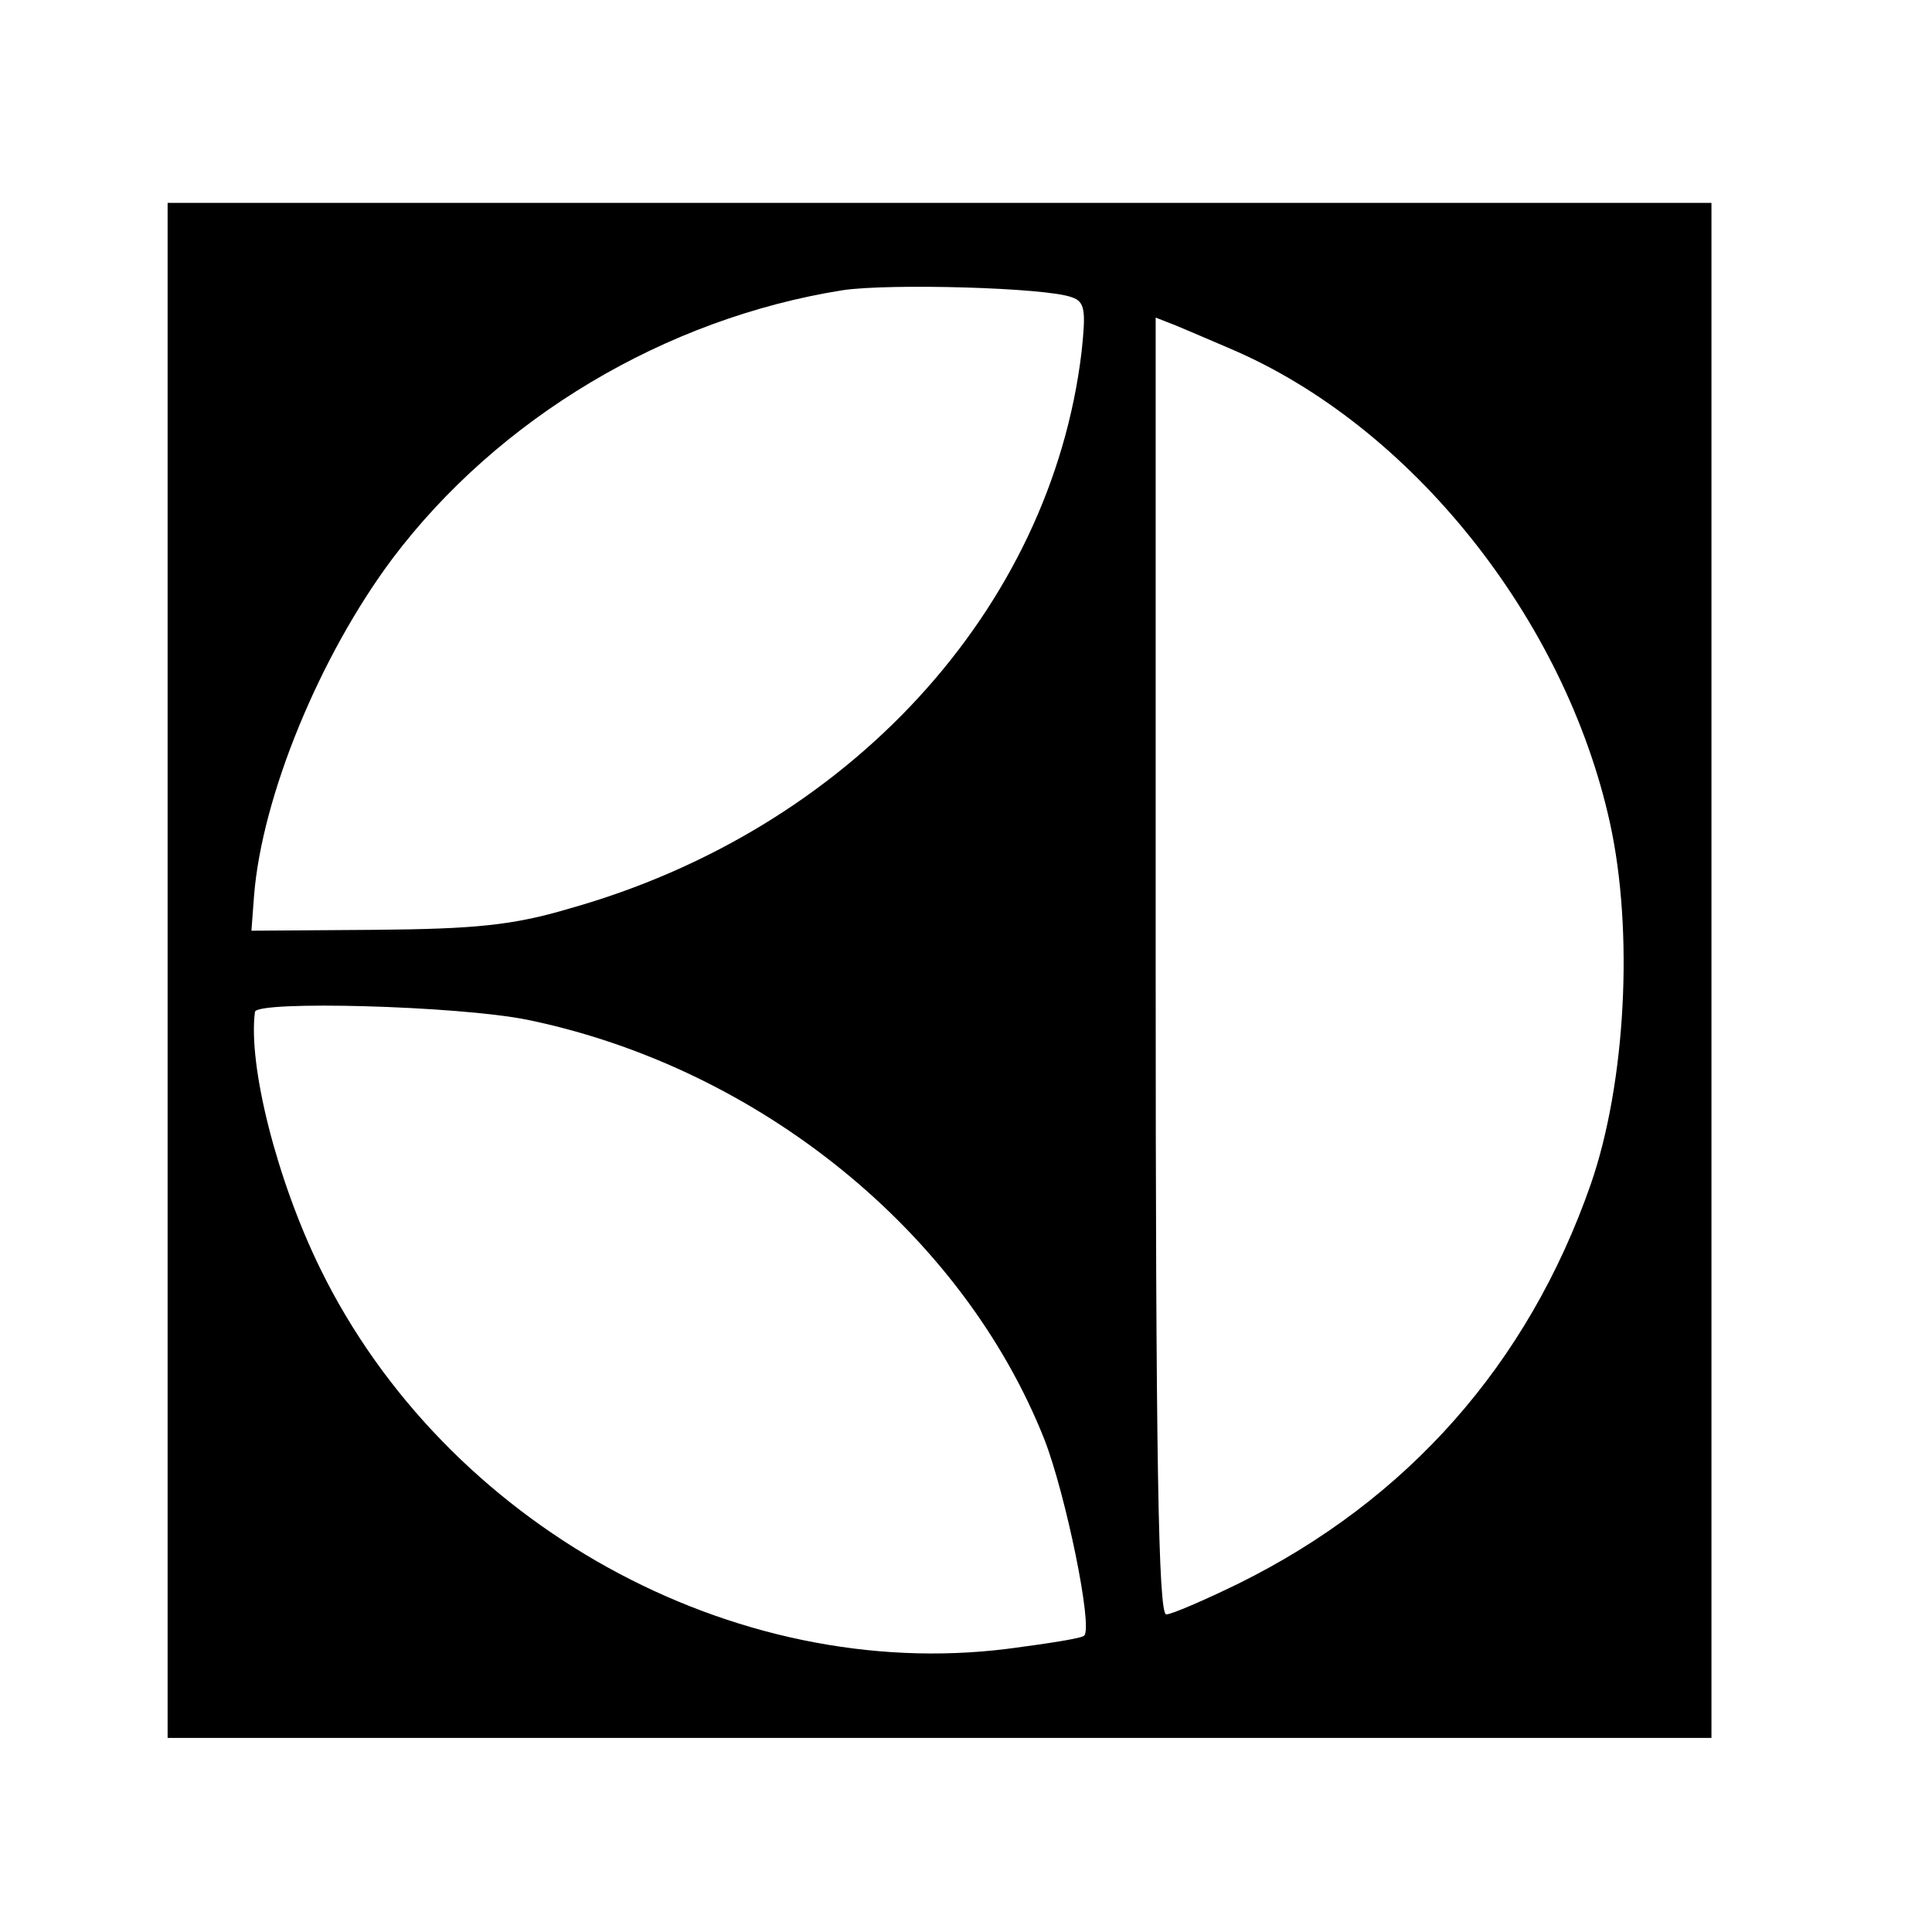 <?xml version="1.0" encoding="UTF-8"?> <svg xmlns="http://www.w3.org/2000/svg" xmlns:xlink="http://www.w3.org/1999/xlink" xmlns:svgjs="http://svgjs.com/svgjs" version="1.1" width="219pt" height="219pt"><svg xmlns="http://www.w3.org/2000/svg" version="1.0" width="219pt" height="219pt" viewBox="0 0 219 219" preserveAspectRatio="xMidYMid meet"><g transform="translate(0,219) scale(0.1,-0.1)" fill="#000000" stroke="none"><path d="M190 1090 l0 -870 875 0 875 0 0 870 0 870 -875 0 -875 0 0 -870z m1025 763 c15 -5 16 -15 11 -62 -35 -292 -264 -542 -581 -631 -64 -19 -107 -23 -220 -24 l-140 -1 3 40 c9 112 74 271 157 382 120 159 309 272 510 304 53 8 232 3 260 -8z m179 -58 c205 -87 380 -306 431 -538 27 -123 18 -295 -22 -410 -71 -203 -207 -357 -399 -452 -39 -19 -76 -35 -82 -35 -9 0 -12 178 -12 735 l0 735 23 -9 c12 -5 40 -17 61 -26z m-796 -761 c262 -54 493 -241 586 -476 24 -62 55 -212 45 -222 -2 -3 -41 -9 -87 -15 -311 -39 -637 141 -779 431 -49 100 -82 230 -74 291 2 13 230 7 309 -9z"></path></g></svg><style>@media (prefers-color-scheme: light) { :root { filter: contrast(1) brightness(0.7); } } @media (prefers-color-scheme: dark) { :root { filter: invert(100%); } } </style></svg> 